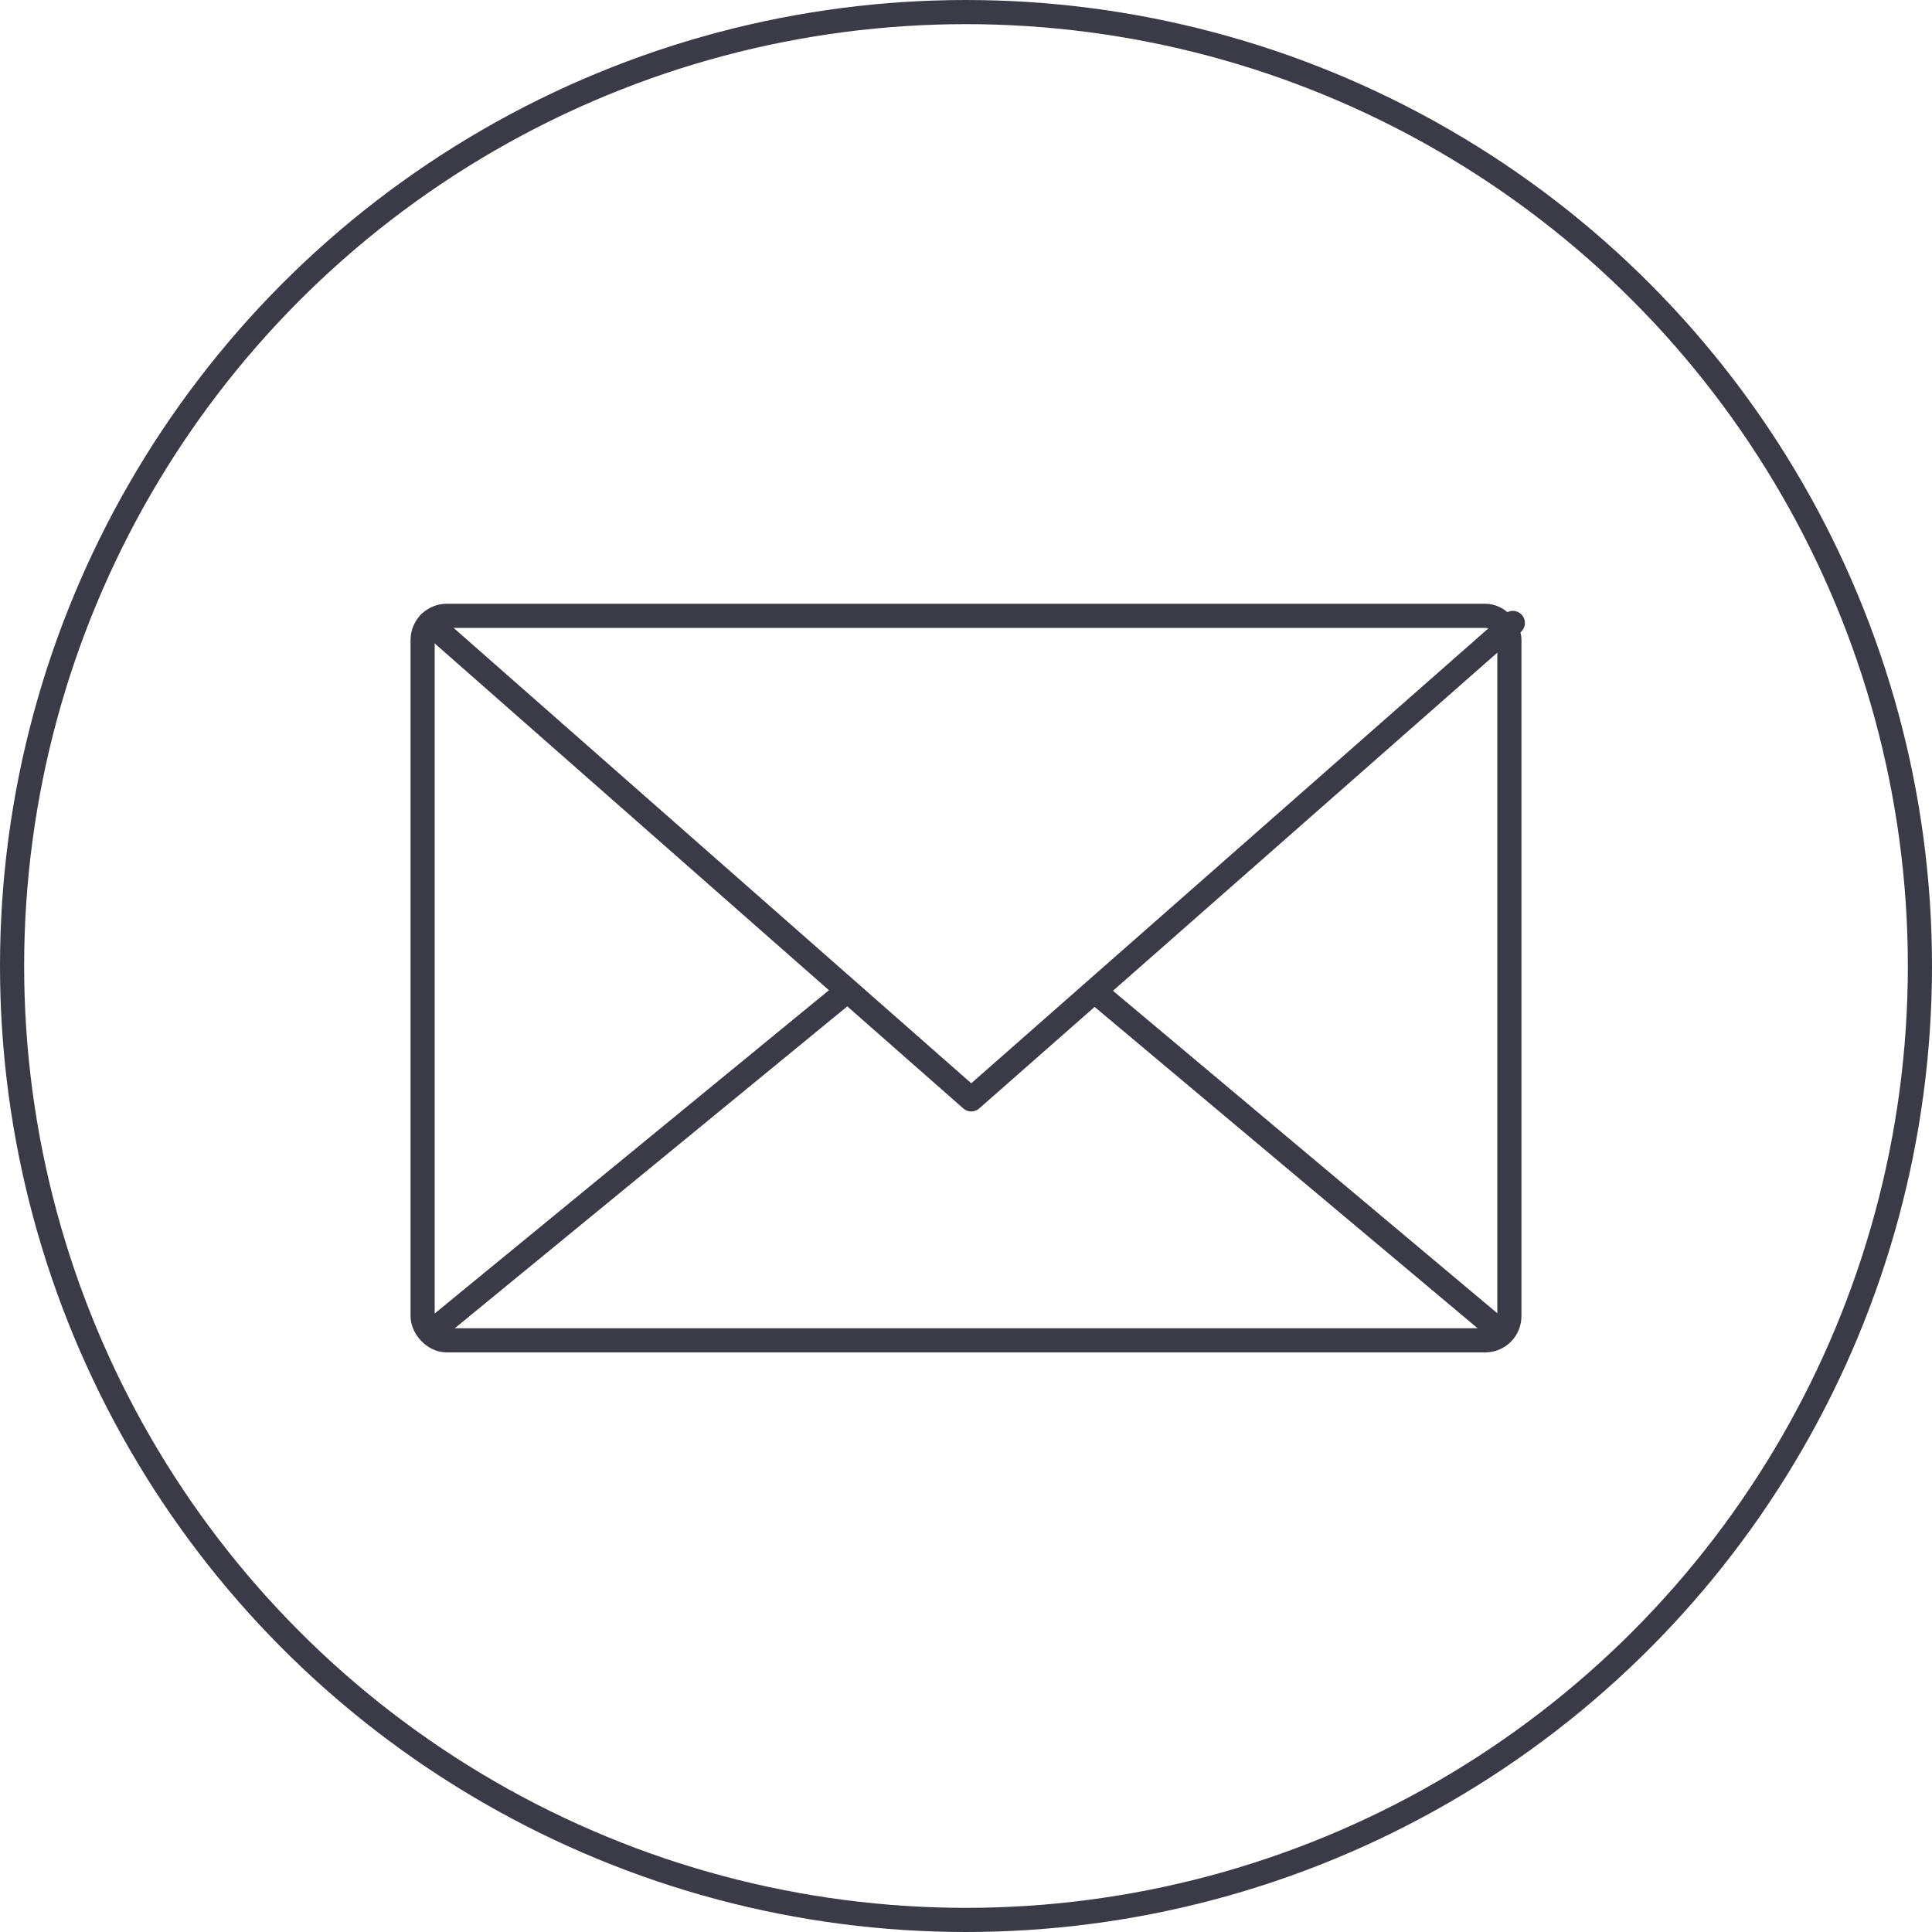 <?xml version="1.0" encoding="UTF-8"?>
<svg width="80px" height="80px" viewBox="0 0 80 80" version="1.1" xmlns="http://www.w3.org/2000/svg" xmlns:xlink="http://www.w3.org/1999/xlink">
    <!-- Generator: Sketch 64 (93537) - https://sketch.com -->
    <title>Icons / Illustrative / envelope</title>
    <desc>Created with Sketch.</desc>
    <g id="Icons-/-Illustrative-/-envelope" stroke="none" stroke-width="1" fill="none" fill-rule="evenodd">
        <g id="envelope" stroke="#3B3B47">
            <g id="Icons-/-Illustrative-/-Illustrative-/-Oval">
                <circle id="Oval" cx="40" cy="40" r="39.5"></circle>
            </g>
            <g id="Group-5" transform="translate(17, 25)">
                <polyline id="Stroke-153" stroke-linecap="round" stroke-linejoin="round" points="45.643 0.795 23.218 20.522 0.793 0.795"></polyline>
                <rect id="Rectangle-4" x="0.5" y="0.5" width="45" height="30" rx="1"></rect>
                <line x1="18.242" y1="15.897" x2="0.793" y2="30.205" id="Path-4-Copy" fill="#3B3B47"></line>
                <line x1="45.208" y1="15.897" x2="28.155" y2="30.205" id="Path-4-Copy-2" fill="#3B3B47" transform="translate(36.681, 23.051) scale(-1, 1) translate(-36.681, -23.051) "></line>
            </g>
        </g>
    </g>
</svg>